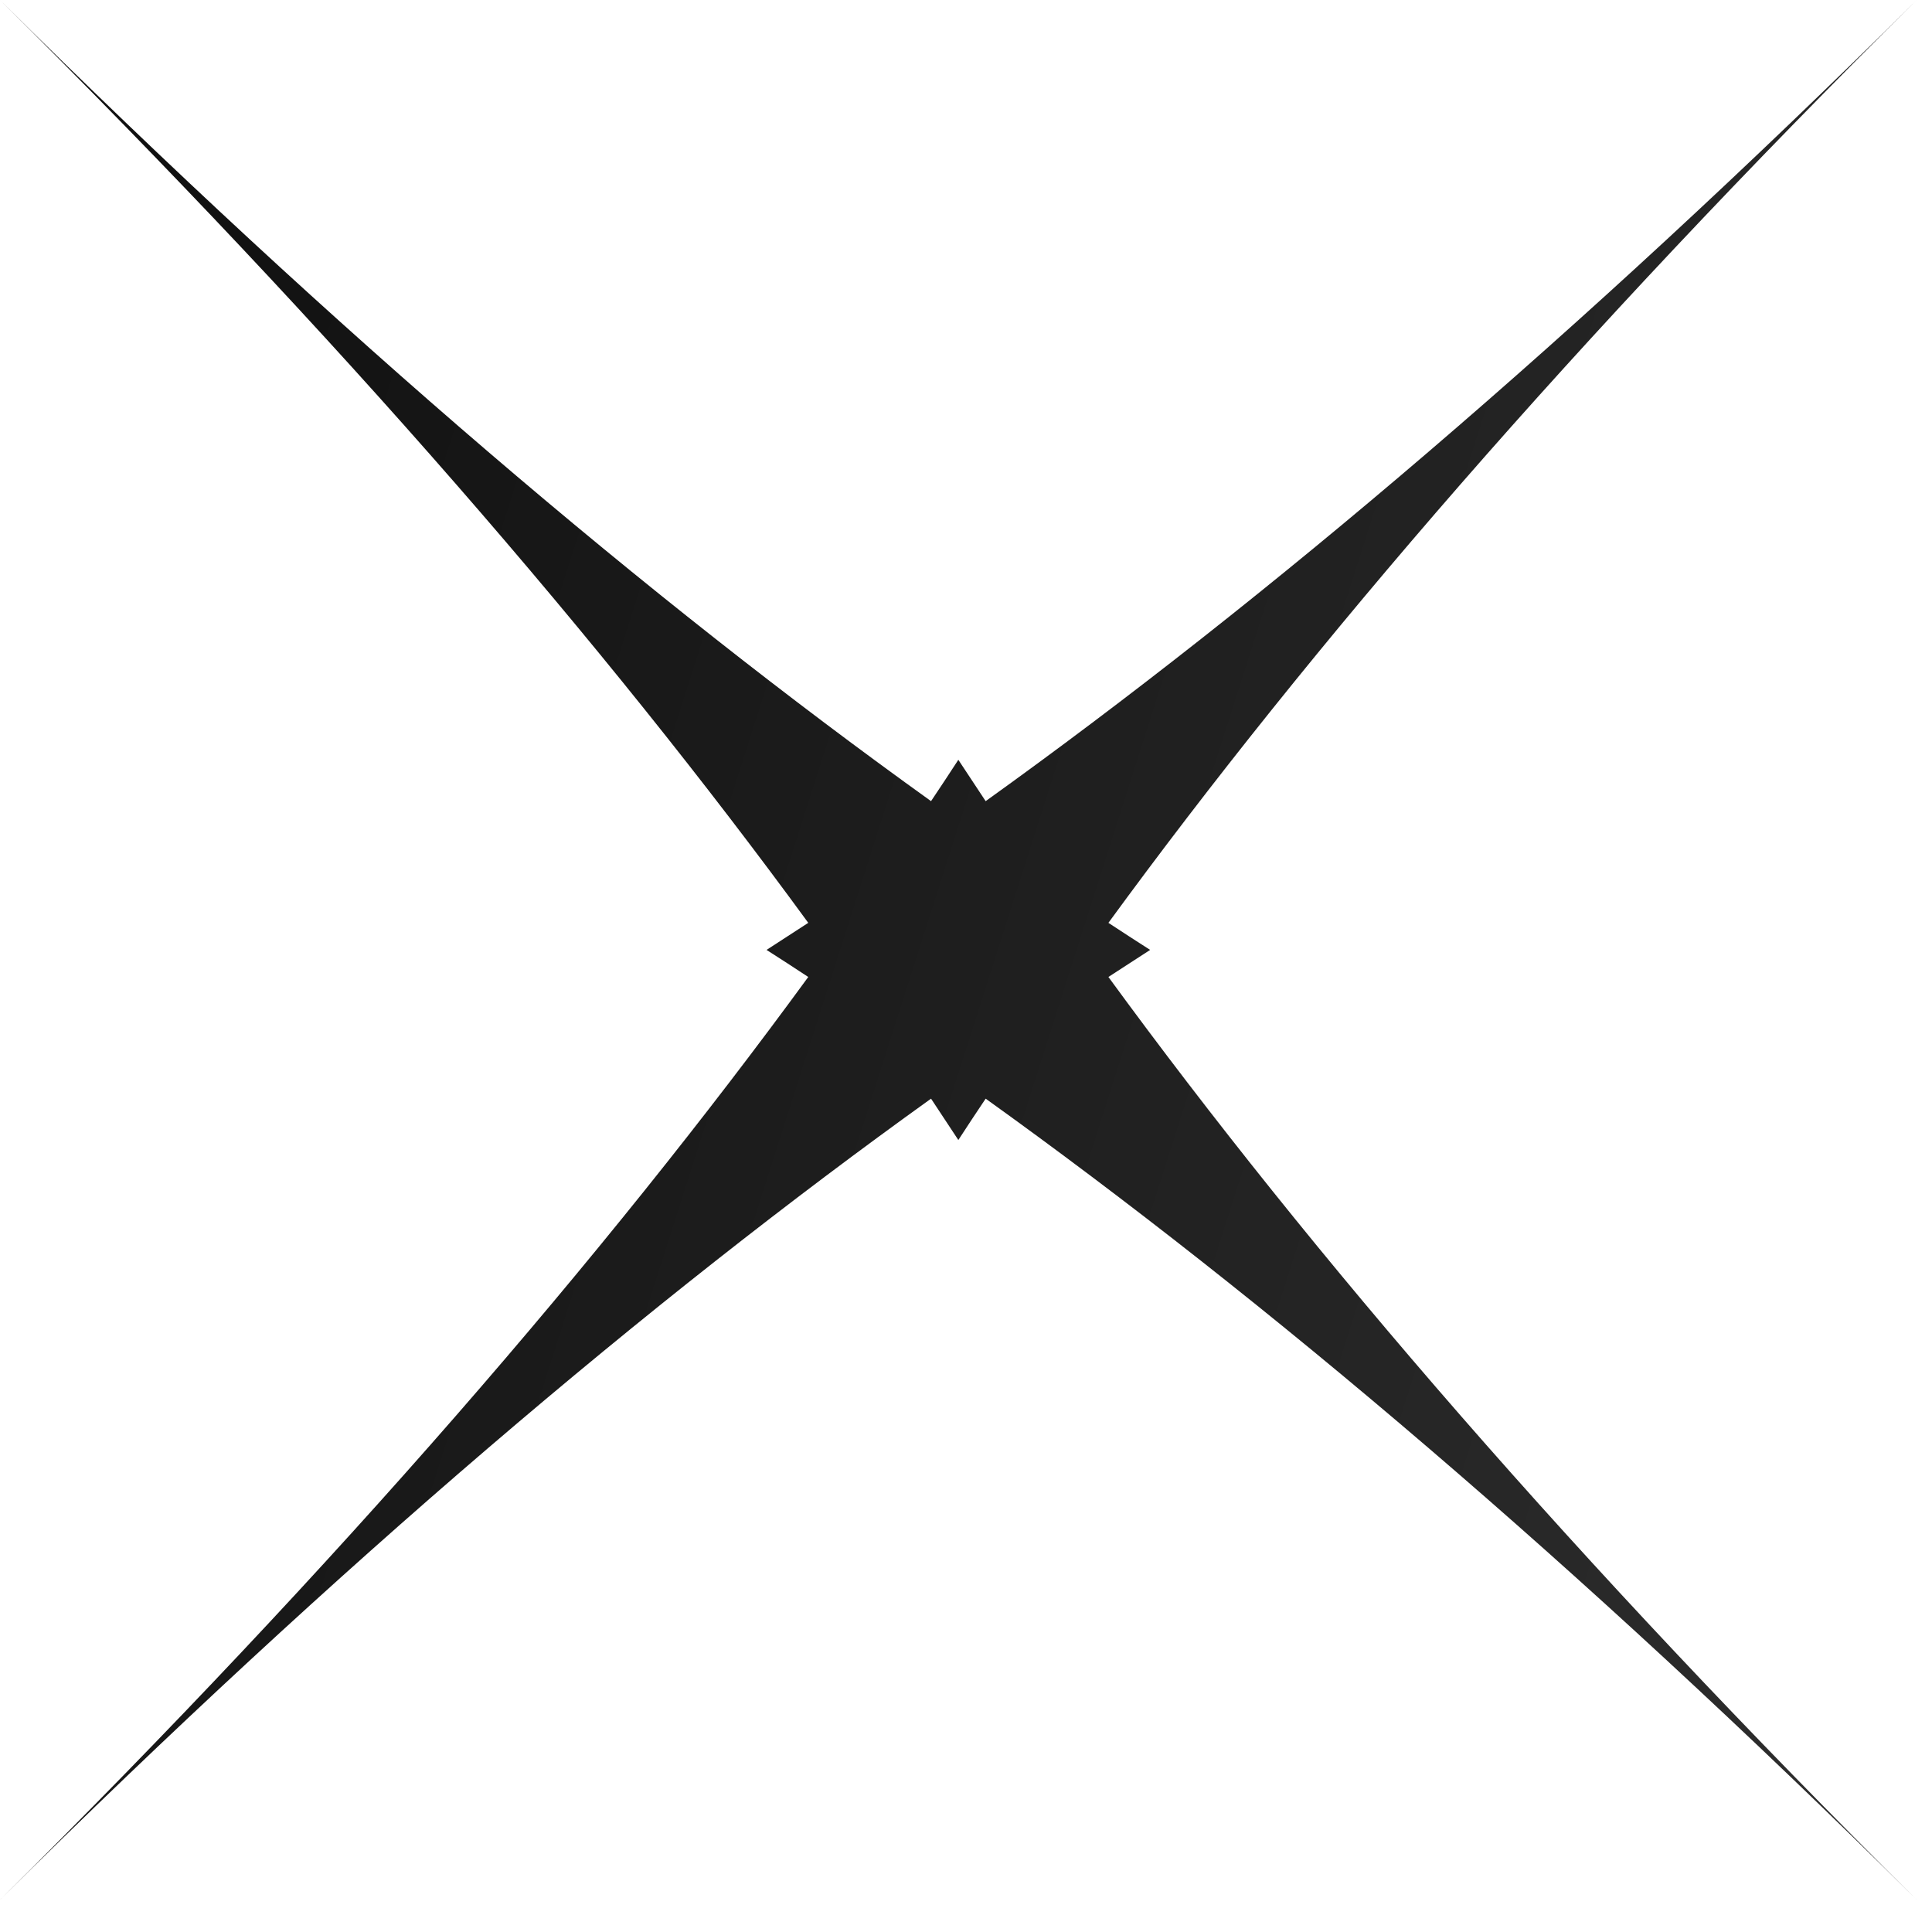 <?xml version="1.0" encoding="utf-8"?>
<svg xmlns="http://www.w3.org/2000/svg" fill="none" height="100%" overflow="visible" preserveAspectRatio="none" style="display: block;" viewBox="0 0 115 114" width="100%">
<path d="M114.089 0C93.817 20.093 75.34 35.727 58.67 47.687C58.123 46.862 57.577 46.038 57.044 45.226C56.511 46.038 55.978 46.862 55.419 47.687C38.749 35.727 20.285 20.106 0 0C20.272 20.093 36.044 38.408 48.111 54.931C47.279 55.472 46.447 56.013 45.628 56.542C46.447 57.07 47.279 57.599 48.111 58.153C36.044 74.676 20.285 92.977 0 113.083C20.272 92.99 38.749 77.357 55.419 65.396C55.965 66.221 56.511 67.046 57.044 67.858C57.577 67.046 58.111 66.221 58.67 65.396C75.34 77.357 93.804 92.977 114.089 113.083C93.817 92.99 78.044 74.676 65.977 58.153C66.81 57.611 67.642 57.07 68.461 56.542C67.642 56.013 66.81 55.485 65.977 54.931C78.044 38.408 93.804 20.106 114.089 0Z" fill="url(#paint0_linear_0_673)" id="Vector"/>
<defs>
<linearGradient gradientUnits="userSpaceOnUse" id="paint0_linear_0_673" x1="0" x2="136.298" y1="0" y2="43.509">
<stop stop-color="#0E0E0E"/>
<stop offset="1" stop-color="#2E2E2E"/>
</linearGradient>
</defs>
</svg>